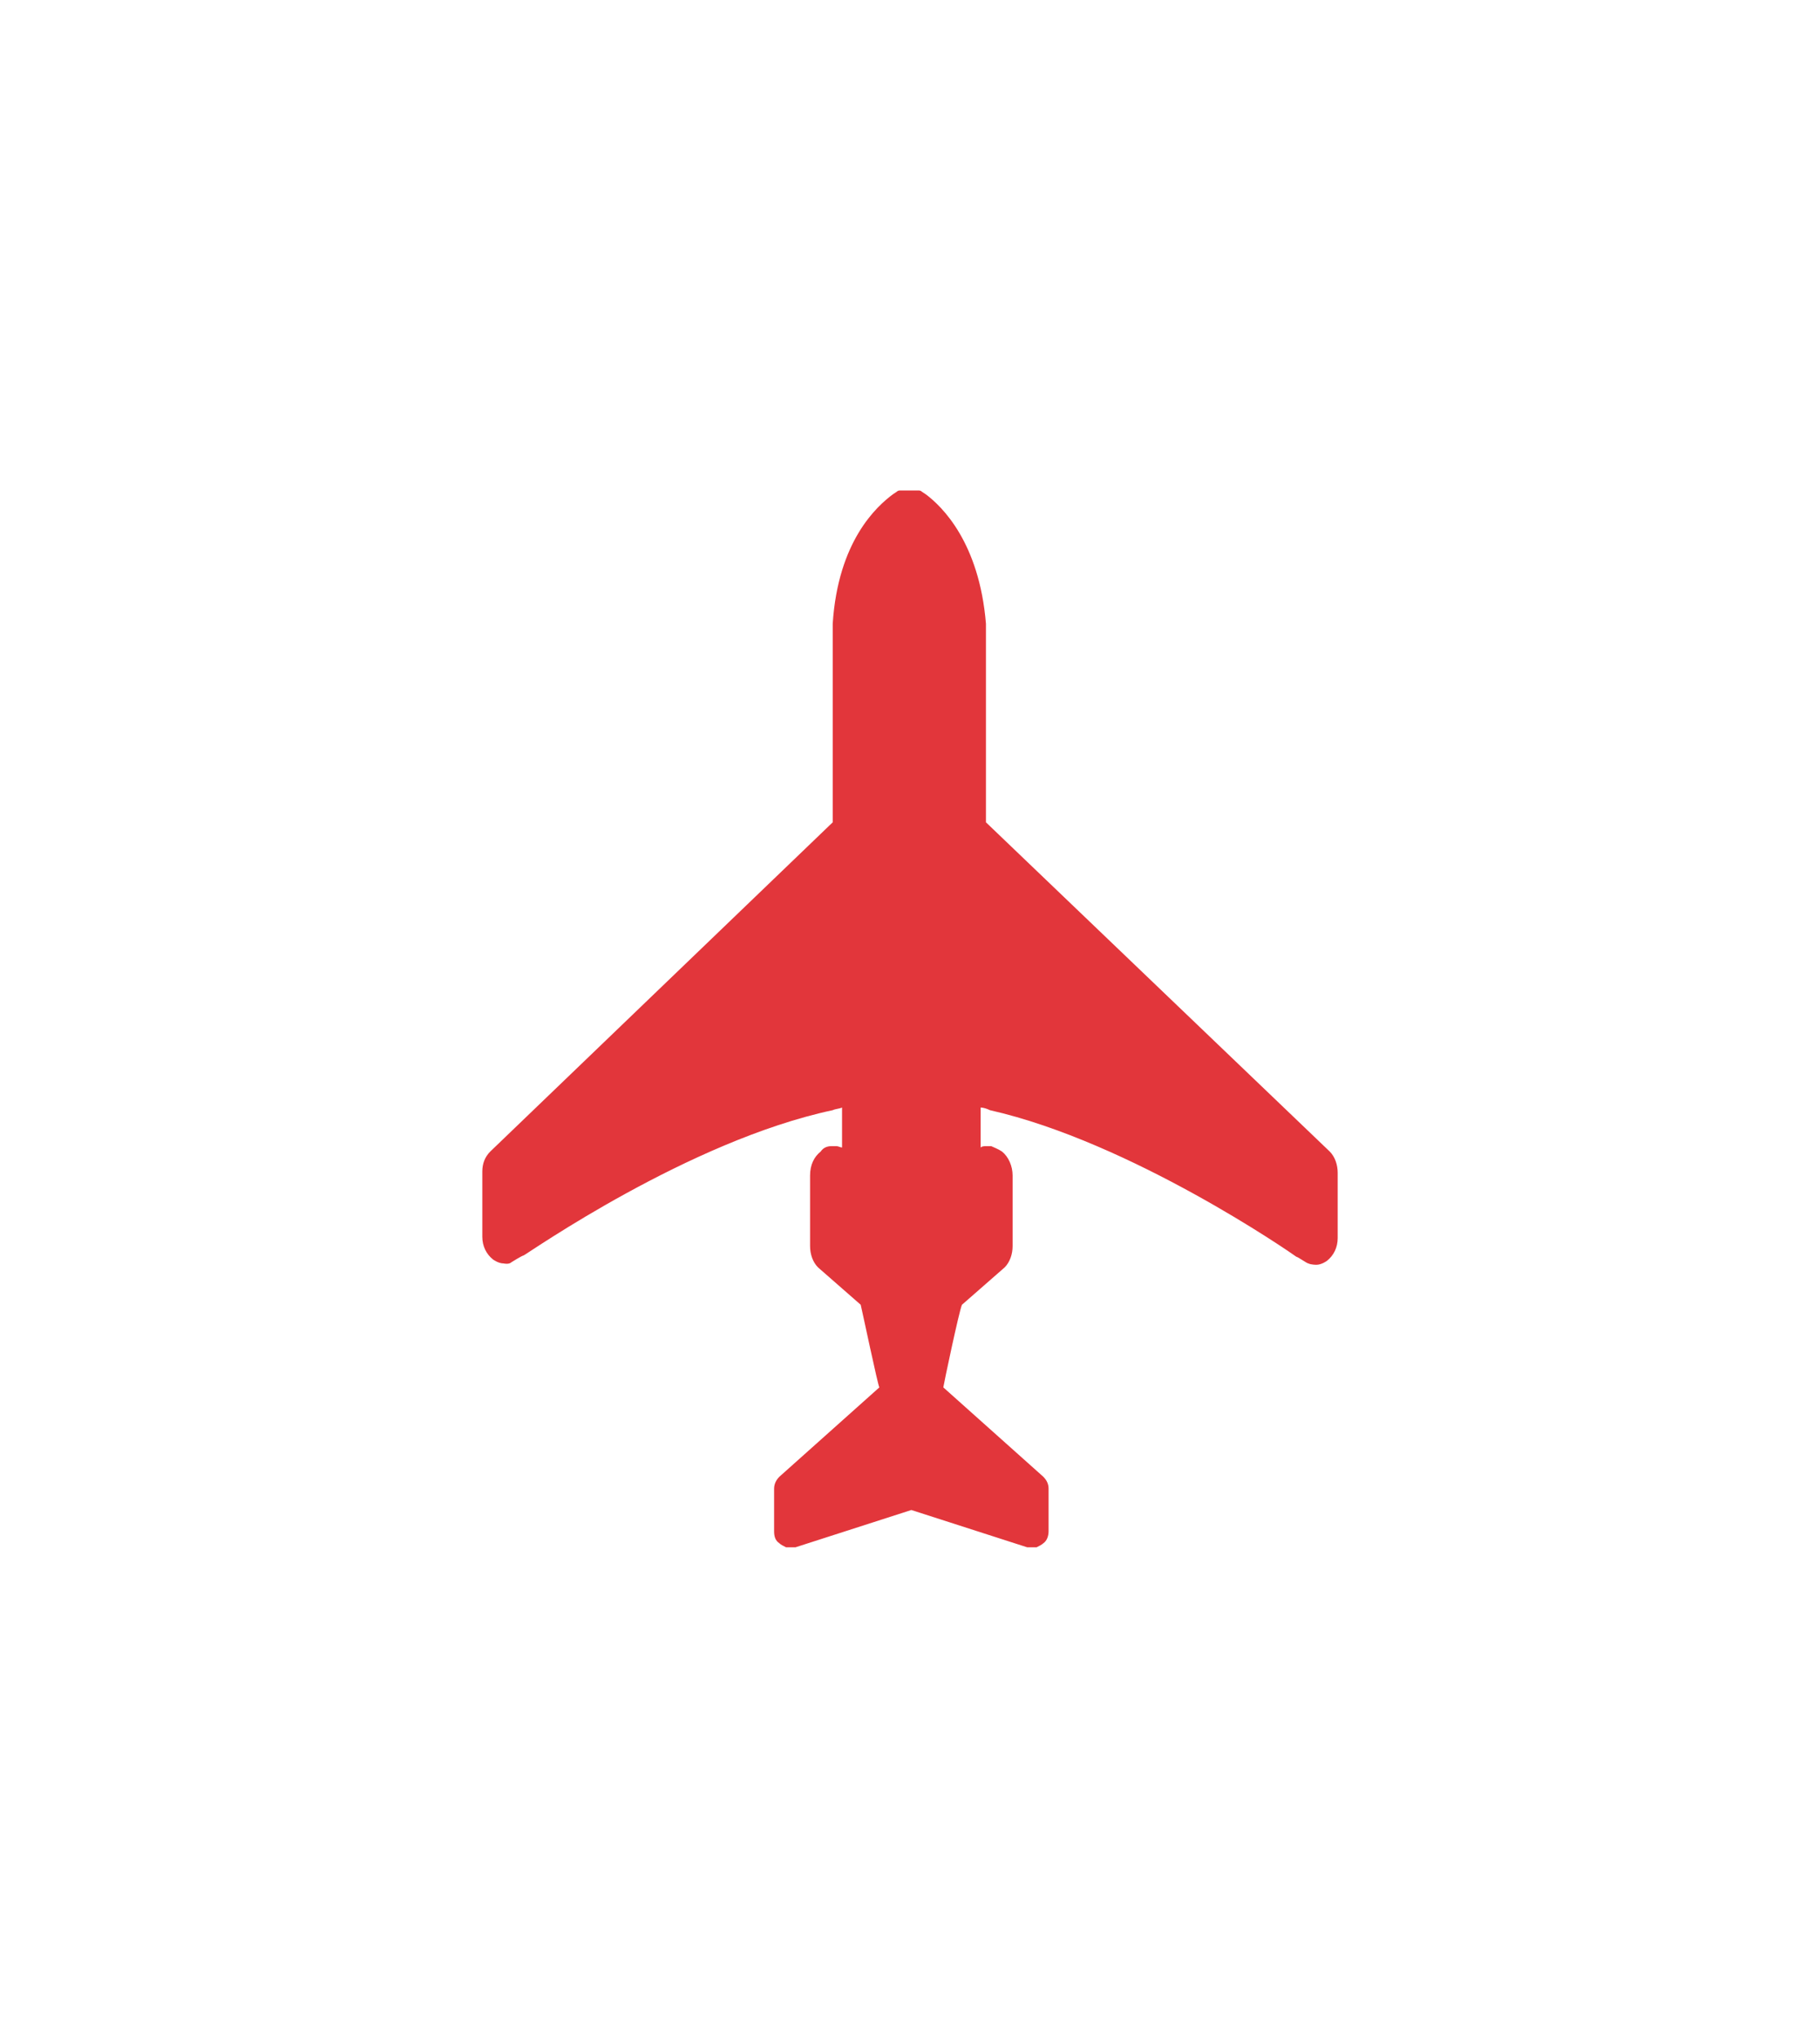 <?xml version="1.0" encoding="UTF-8"?> <!-- Generator: Adobe Illustrator 24.0.1, SVG Export Plug-In . SVG Version: 6.00 Build 0) --> <svg xmlns="http://www.w3.org/2000/svg" xmlns:xlink="http://www.w3.org/1999/xlink" id="Layer_1" x="0px" y="0px" viewBox="0 0 136.6 153" style="enable-background:new 0 0 136.6 153;" xml:space="preserve"> <style type="text/css"> .st0{fill:#E2363B;} </style> <path class="st0" d="M99.8,86.4L74,61.7c0,0,0-11.6,0-13.3v-1.6c-0.5-6.1-3.3-8.8-4.5-9.7l-0.3-0.2c-0.1-0.1-0.2-0.1-0.3-0.1 c0,0,0,0-0.1,0c0,0,0,0-0.1,0c0,0-0.1,0-0.1,0c0,0,0,0,0,0c0,0-0.7,0-0.7,0c0,0-0.1,0-0.1,0c0,0-0.1,0-0.1,0c0,0,0,0-0.1,0 c-0.1,0-0.2,0-0.3,0.1l-0.3,0.2c-1.2,0.9-4.1,3.5-4.5,9.7v1.6c0,1.6,0,13.3,0,13.3L36.8,86.4c-0.4,0.4-0.6,0.9-0.6,1.5v4.9 c0,0.7,0.3,1.3,0.8,1.7c0,0,0.4,0.3,0.8,0.3c0,0,0.4,0.1,0.6-0.1c0,0,0.8-0.5,0.9-0.5c0.4-0.2,12.4-8.6,23.2-10.9 c0.2-0.1,0.5-0.1,0.7-0.2l0,3c-0.1,0-0.3-0.1-0.4-0.1c-0.1,0-0.3,0-0.3,0h0l0,0l0,0l-0.1,0c-0.3,0-0.6,0.1-0.8,0.4 c-0.5,0.4-0.8,1-0.8,1.8l0,5.3c0,0.6,0.2,1.2,0.6,1.6l3.2,2.8c0.1,0.4,1.3,6.1,1.4,6.2c0,0,0,0,0,0l-7.5,6.7l0,0l0,0 c-0.2,0.2-0.4,0.5-0.4,0.9v3.2c0,0.4,0.1,0.7,0.4,0.9l0,0l0,0c0.1,0.1,0.3,0.2,0.5,0.3l0.3,0h0h0l0.3,0l0,0l0,0l0.1,0l8.7-2.8 l8.7,2.8l0.1,0l0,0l0,0l0.3,0h0h0l0.3,0c0.2-0.1,0.4-0.2,0.5-0.3l0,0l0,0c0.3-0.2,0.4-0.6,0.4-0.9v-3.2c0-0.3-0.1-0.6-0.4-0.9l0,0 l0,0l-7.5-6.7c0,0,0,0,0,0c0-0.1,1.2-5.8,1.4-6.2l3.2-2.8c0.4-0.4,0.6-1,0.6-1.6l0-5.3c0-0.7-0.3-1.4-0.8-1.8 c-0.3-0.2-0.6-0.3-0.8-0.4l-0.1,0l0,0l0,0h0c-0.1,0-0.2,0-0.3,0c-0.1,0-0.3,0-0.4,0.1l0-3c0.2,0,0.5,0.1,0.7,0.2 C84.9,85.7,96.9,94,97.3,94.3c0.1,0,0.8,0.5,0.9,0.5c0.2,0.1,0.6,0.1,0.6,0.1c0.4,0,0.8-0.3,0.8-0.3c0.5-0.4,0.8-1,0.8-1.7V88 C100.4,87.4,100.2,86.8,99.8,86.4z"></path> </svg> 